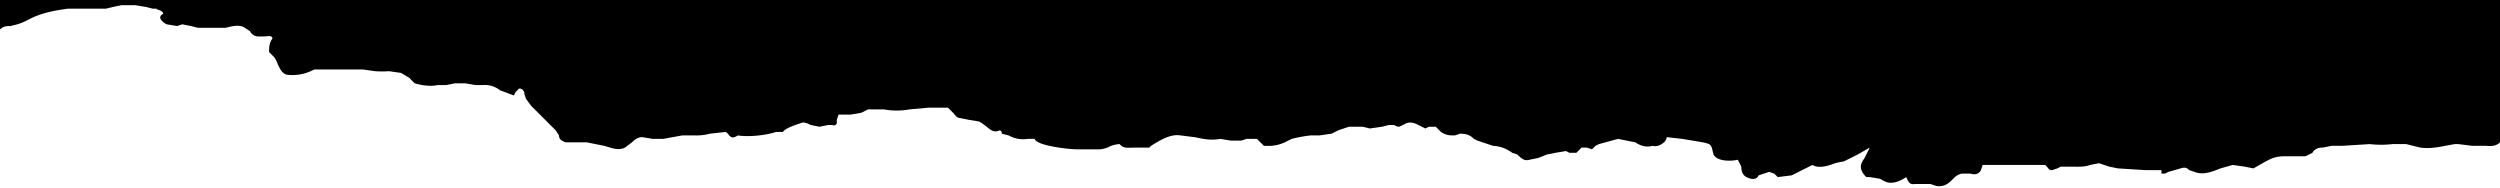 <svg xmlns="http://www.w3.org/2000/svg" width="1440" height="108" fill="none"><path fill="#000" fill-rule="evenodd" d="M1440 0H0v17c2-2 4-2 6-2l4-1a30 30 0 0 0 5-2l4-2c7-3 13-4 20-5h22l4-1 5-1h8l6 1 4 1h2c.4.4 1 .6 1.6.8 1.2.5 2.4 1 2.4 2.2-4 2 0 5 2 6l6 1 3-1 5 1 4 1h16c4-1 8-2 11 0l3 2c1 2 3 3 5 3h3l1.5-.1c1.5-.2 2.8-.4 3.5 1.1-2 3-2 5-2 8l3 3a15 15 0 0 1 2 4l.4.9c1 1.9 2 4.2 4.6 5.1a26 26 0 0 0 16-3h28l7 1c2.7.2 5.3.2 8 0l7 1 5 3a19 19 0 0 0 3 3c3 1 9 2 13 1h5l5-1h6l6 1h4a14 14 0 0 1 10 3l8 3 1-2 2-2c1.5 0 1.9.5 2.4 1.2l.6.8v1l1 3 3 4 3 3 4 4 4 4 3 3 2 3c0 2 1 3 4 4h12l10 2 2.4.7c3.2 1 6.4 1.9 9.6.3l4-3c1-1 3-3 6-3l6 1h6l11-2h7c3 .1 6-.2 9-1l9-1a7 7 0 0 1 2 2c1 1 2 2 5 0 6 1 16 0 22-2h4c1-2 7-4 10-5 2-1 4 0 6 1l5 1 5-1h2l.8.1c.7.2 1.4.4 2.2-1.1v-2l1-3h7l6-1 4-2h9c5 .9 10 .9 15 0l11-1h11l3 3 .7.8c.8 1 1.8 2.2 3.3 2.2l5 1 6 1c1 .6 2 1.2 3 2l1.8 1.4c2.1 1.7 4 3.2 7.2 1.6l1 1v1l4 1a17 17 0 0 0 11 2h4c1 4 20 6 24 6h14a23 23 0 0 0 4-1 15 15 0 0 1 7-2c1.6 2.4 4.4 2.2 8 2h9l1-1 1.1-.7c4.8-2.9 10.3-6.2 15.9-5.3l8 1 1.2.2c4.4 1 8.3 1.7 13.8.8l6 1h6l3-1h6l2 2 2 2h4a22 22 0 0 0 8-2l4-2a78 78 0 0 1 11-2h5l7-1 4-2 6-2h8l4 1 7-1 4-1h3c.9.6 2 1 3 1l2-1 2-1c3-1 5 0 7 1l4 2 2-1h4l2 2 1 1c3 2 5 2 8 2l3-1c4 0 6 1 8 3l2 1 9 3a20 20 0 0 1 11 4l3 1c2 2 4 4 7 3l5-1 5-2 5-1 6-1 2 1h4l2-2 1-1h3l3 1 2-2 2-1 11-3 10 2c3 2 6 3 10 2 3 1 8-2 8-5l9 1 12 2c2.5.6 3.4.9 4 1.4.4.4.6.9 1 1.6l1 4c2 4 10 4 14 3l2 4c0 3 1 5 3 6 4 2 6 1 7-1l6-2 3 1 2 2 8-1 12-6c3 2 8 1 13-1 1.7-.4 3.3-.8 5-1l8-4 7-4-3 6c-2 3-4 6 1 11h2l6 1a17 17 0 0 0 4 2c4 1 8-1 11-3 1.7 4.2 2.7 4.2 5.3 4h8.7l3 1c4 1 7-1 9-3l2-2a9 9 0 0 1 4-2h5c3 1 5 0 6-2l1-3h36l1 1 .7.8c.4.7.8 1.2 2.3 1.2l3-1 2-1h8a36.4 36.4 0 0 0 3 0c2 0 4-.3 6-1l5-1 6 2 5 1 16 1h9v2h2l2-1 7-2c3-1 4 0 5 1l3 1c5 2 10 0 15-2l7-2 7 1 5 1 7-4 2-1c4-2 7-2 11-2h10l4-2c1-2 3-3 6-3l5-1h6l16-1c4.3.5 8.7.5 13 0h8l4 1 4 1c5.5.8 11-.3 16-1.3l4-.7h2l8 1h7.8c2.7.2 5.8.4 8.2-2V0Z" clip-rule="evenodd"/></svg>
